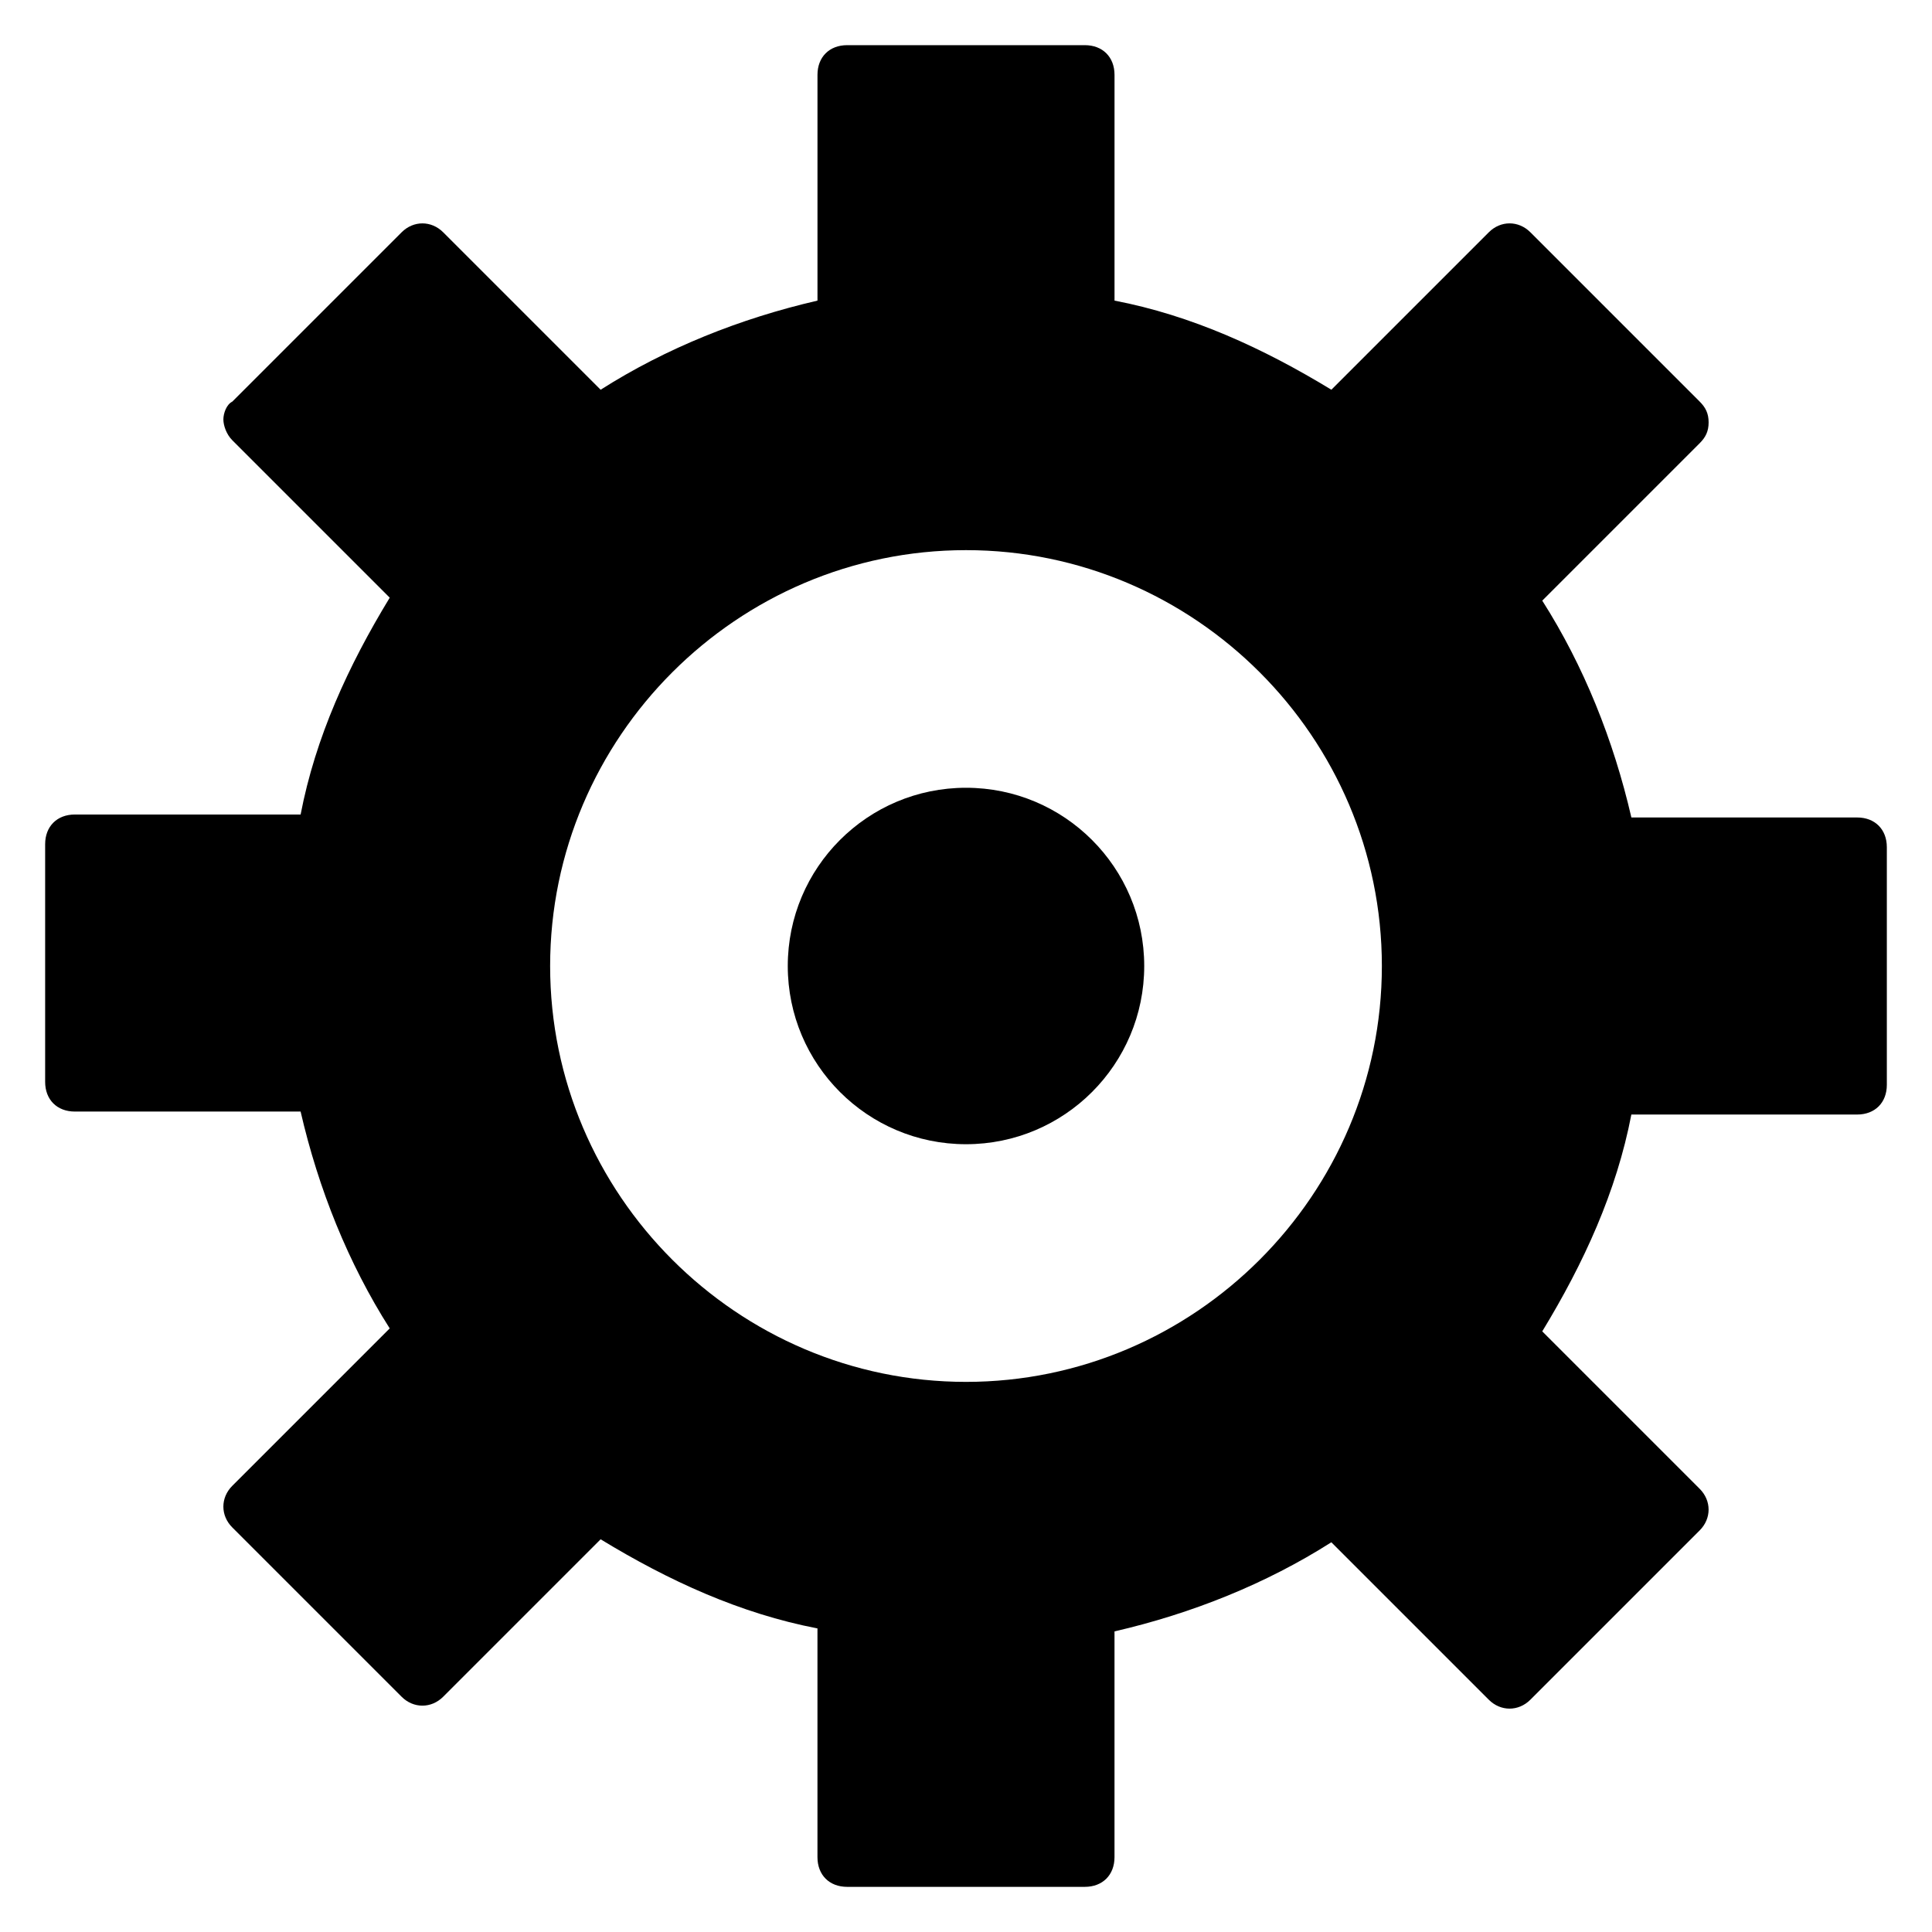 <?xml version="1.0" encoding="UTF-8"?>
<!-- Uploaded to: ICON Repo, www.svgrepo.com, Generator: ICON Repo Mixer Tools -->
<svg fill="#000000" width="800px" height="800px" version="1.1" viewBox="144 144 512 512" xmlns="http://www.w3.org/2000/svg">
 <g>
  <path d="m636.16 360.64h-59.828c-4.723-20.469-12.594-40.148-23.617-57.465l41.723-41.723c1.574-1.574 2.363-3.148 2.363-5.512s-0.789-3.938-2.363-5.512l-44.871-44.871c-3.148-3.148-7.871-3.148-11.02 0l-41.723 41.723c-18.105-11.02-37-19.68-57.465-23.617v-59.824c0-4.723-3.148-7.871-7.871-7.871h-62.977c-4.723 0-7.871 3.148-7.871 7.871v59.828c-20.469 4.723-40.148 12.594-57.465 23.617l-41.723-41.723c-3.148-3.148-7.871-3.148-11.02 0l-44.871 44.871c-1.578 0.789-2.363 3.148-2.363 4.723 0 1.574 0.789 3.938 2.363 5.512l41.723 41.723c-11.02 18.105-19.68 37-23.617 57.465h-59.832c-4.723 0-7.871 3.148-7.871 7.871v62.977c0 4.723 3.148 7.871 7.871 7.871h59.828c4.723 20.469 12.594 40.148 23.617 57.465l-41.723 41.723c-3.148 3.148-3.148 7.871 0 11.02l44.871 44.871c3.148 3.148 7.871 3.148 11.02 0l41.723-41.723c18.105 11.02 37 19.68 57.465 23.617v60.617c0 4.723 3.148 7.871 7.871 7.871h62.977c4.723 0 7.871-3.148 7.871-7.871v-59.828c20.469-4.723 40.148-12.594 57.465-23.617l41.723 41.723c3.148 3.148 7.871 3.148 11.02 0l44.871-44.871c3.148-3.148 3.148-7.871 0-11.02l-41.723-41.723c11.02-18.105 19.68-37 23.617-57.465h59.832c4.723 0 7.871-3.148 7.871-7.871v-62.977c0-4.723-3.148-7.875-7.871-7.875zm-125.95 39.363c0 60.613-49.594 110.21-110.21 110.21s-110.21-49.594-110.21-110.21 49.594-110.21 110.21-110.21c60.613-0.004 110.21 49.59 110.21 110.21z"/>
  <path d="m447.23 400c0 26.086-21.145 47.23-47.23 47.23s-47.234-21.145-47.234-47.23 21.148-47.234 47.234-47.234 47.23 21.148 47.23 47.234"/>
 </g>
</svg>